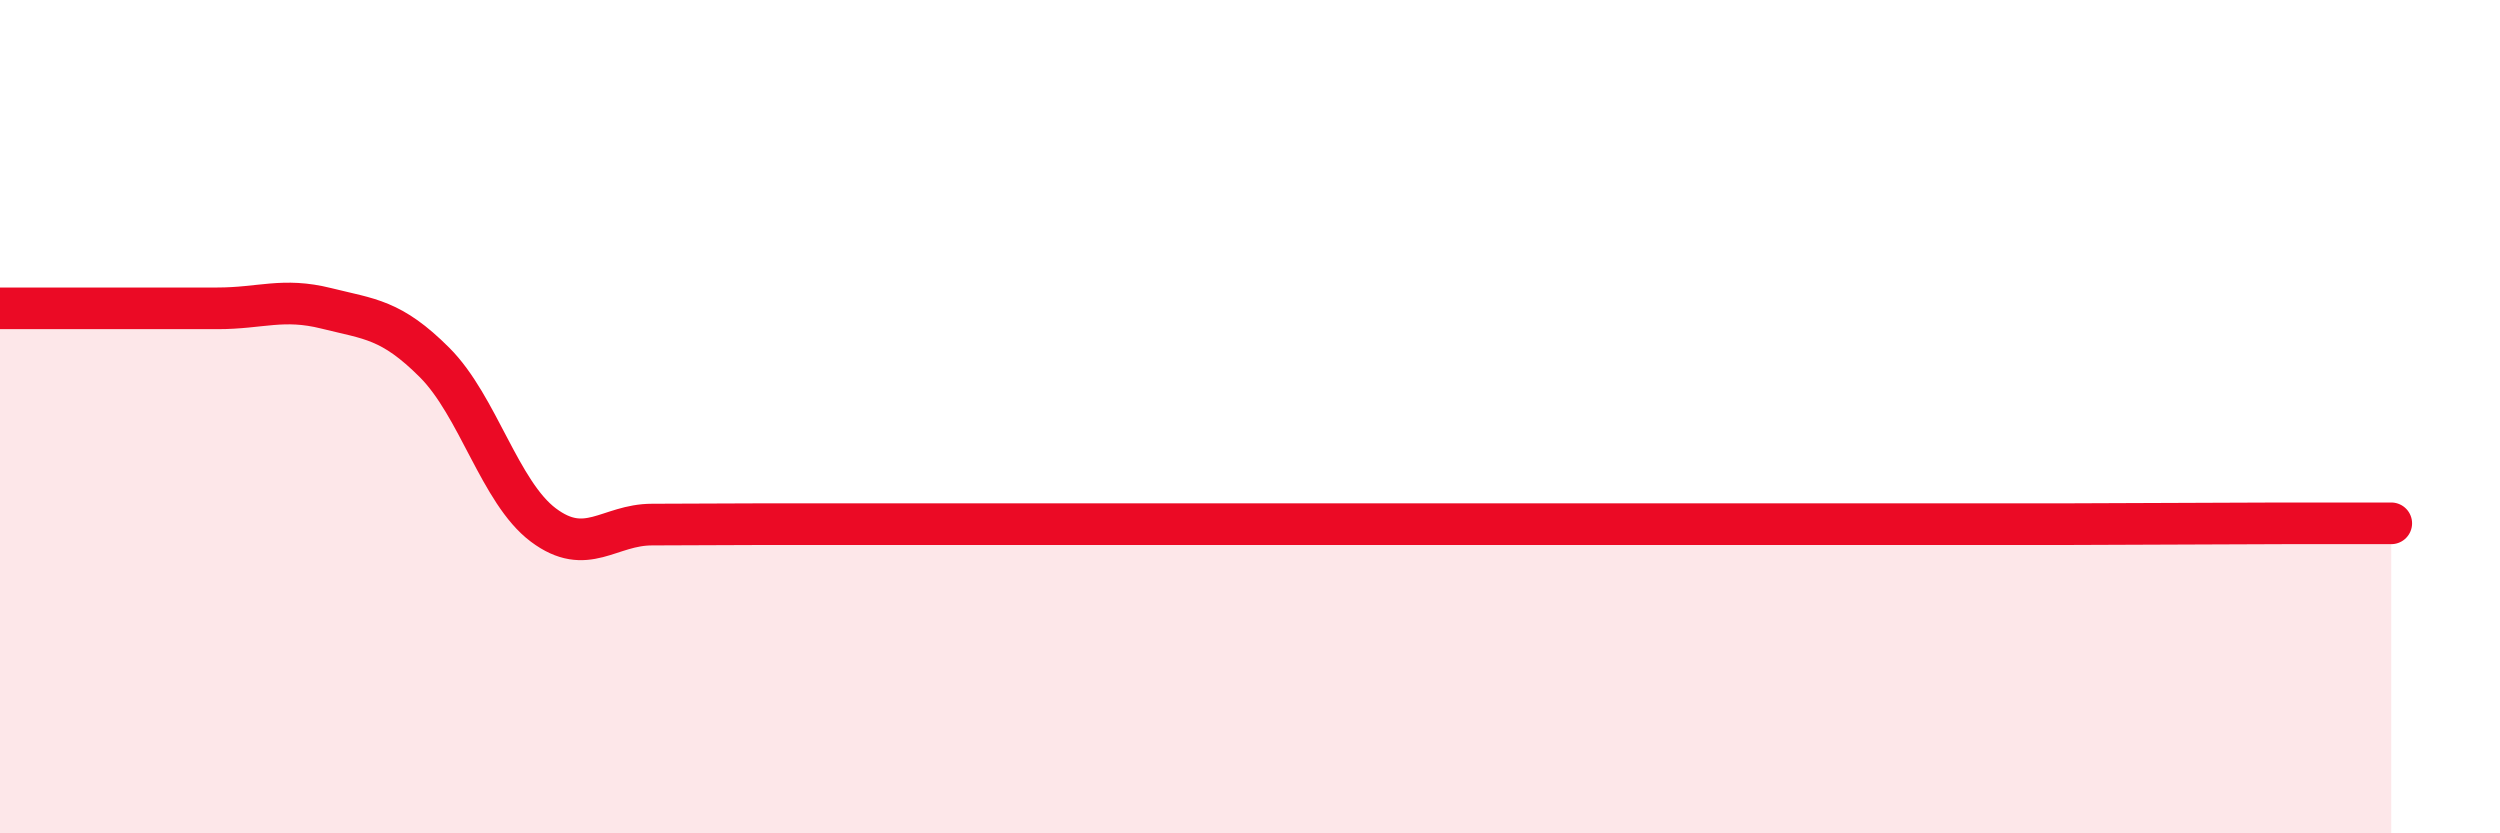 
    <svg width="60" height="20" viewBox="0 0 60 20" xmlns="http://www.w3.org/2000/svg">
      <path
        d="M 0,7.4 C 0.52,7.4 1.57,7.4 2.61,7.4 C 3.65,7.4 4.18,7.4 5.22,7.4 C 6.26,7.4 6.79,7.14 7.83,7.4 C 8.87,7.66 9.39,7.66 10.43,8.7 C 11.47,9.74 12,11.82 13.04,12.6 C 14.08,13.38 14.61,12.59 15.65,12.59 C 16.69,12.59 17.22,12.58 18.26,12.58 C 19.3,12.58 19.83,12.58 20.87,12.58 C 21.91,12.58 22.44,12.58 23.48,12.58 C 24.52,12.58 25.05,12.58 26.09,12.58 C 27.13,12.58 27.66,12.58 28.7,12.58 C 29.74,12.58 30.26,12.58 31.3,12.58 C 32.34,12.58 32.87,12.58 33.91,12.58 C 34.95,12.58 35.48,12.58 36.52,12.58 C 37.56,12.58 38.09,12.58 39.13,12.58 C 40.17,12.58 40.7,12.58 41.74,12.58 C 42.78,12.58 43.31,12.58 44.35,12.58 C 45.39,12.58 45.92,12.58 46.96,12.58 C 48,12.58 48.53,12.58 49.57,12.58 C 50.61,12.58 51.13,12.57 52.17,12.57 C 53.21,12.57 53.74,12.56 54.78,12.56 C 55.82,12.56 56.87,12.56 57.39,12.56L57.39 20L0 20Z"
        fill="#EB0A25"
        opacity="0.1"
        stroke-linecap="round"
        stroke-linejoin="round"
      />
      <path
        d="M 0,7.4 C 0.52,7.4 1.57,7.4 2.61,7.4 C 3.65,7.4 4.18,7.4 5.22,7.4 C 6.26,7.4 6.79,7.14 7.83,7.4 C 8.87,7.66 9.39,7.66 10.43,8.7 C 11.47,9.74 12,11.82 13.04,12.6 C 14.08,13.38 14.61,12.59 15.65,12.59 C 16.69,12.59 17.22,12.58 18.26,12.58 C 19.3,12.58 19.83,12.58 20.87,12.58 C 21.91,12.58 22.44,12.58 23.48,12.58 C 24.52,12.58 25.05,12.58 26.09,12.58 C 27.13,12.58 27.66,12.58 28.7,12.58 C 29.74,12.58 30.26,12.58 31.3,12.58 C 32.34,12.58 32.87,12.58 33.91,12.58 C 34.95,12.58 35.48,12.58 36.52,12.58 C 37.56,12.58 38.09,12.58 39.13,12.58 C 40.17,12.58 40.7,12.58 41.74,12.58 C 42.78,12.58 43.31,12.58 44.35,12.58 C 45.39,12.58 45.92,12.58 46.96,12.58 C 48,12.58 48.53,12.58 49.57,12.58 C 50.61,12.58 51.13,12.57 52.17,12.57 C 53.21,12.57 53.74,12.56 54.78,12.56 C 55.82,12.56 56.87,12.56 57.39,12.56"
        stroke="#EB0A25"
        stroke-width="1"
        fill="none"
        stroke-linecap="round"
        stroke-linejoin="round"
      />
    </svg>
  